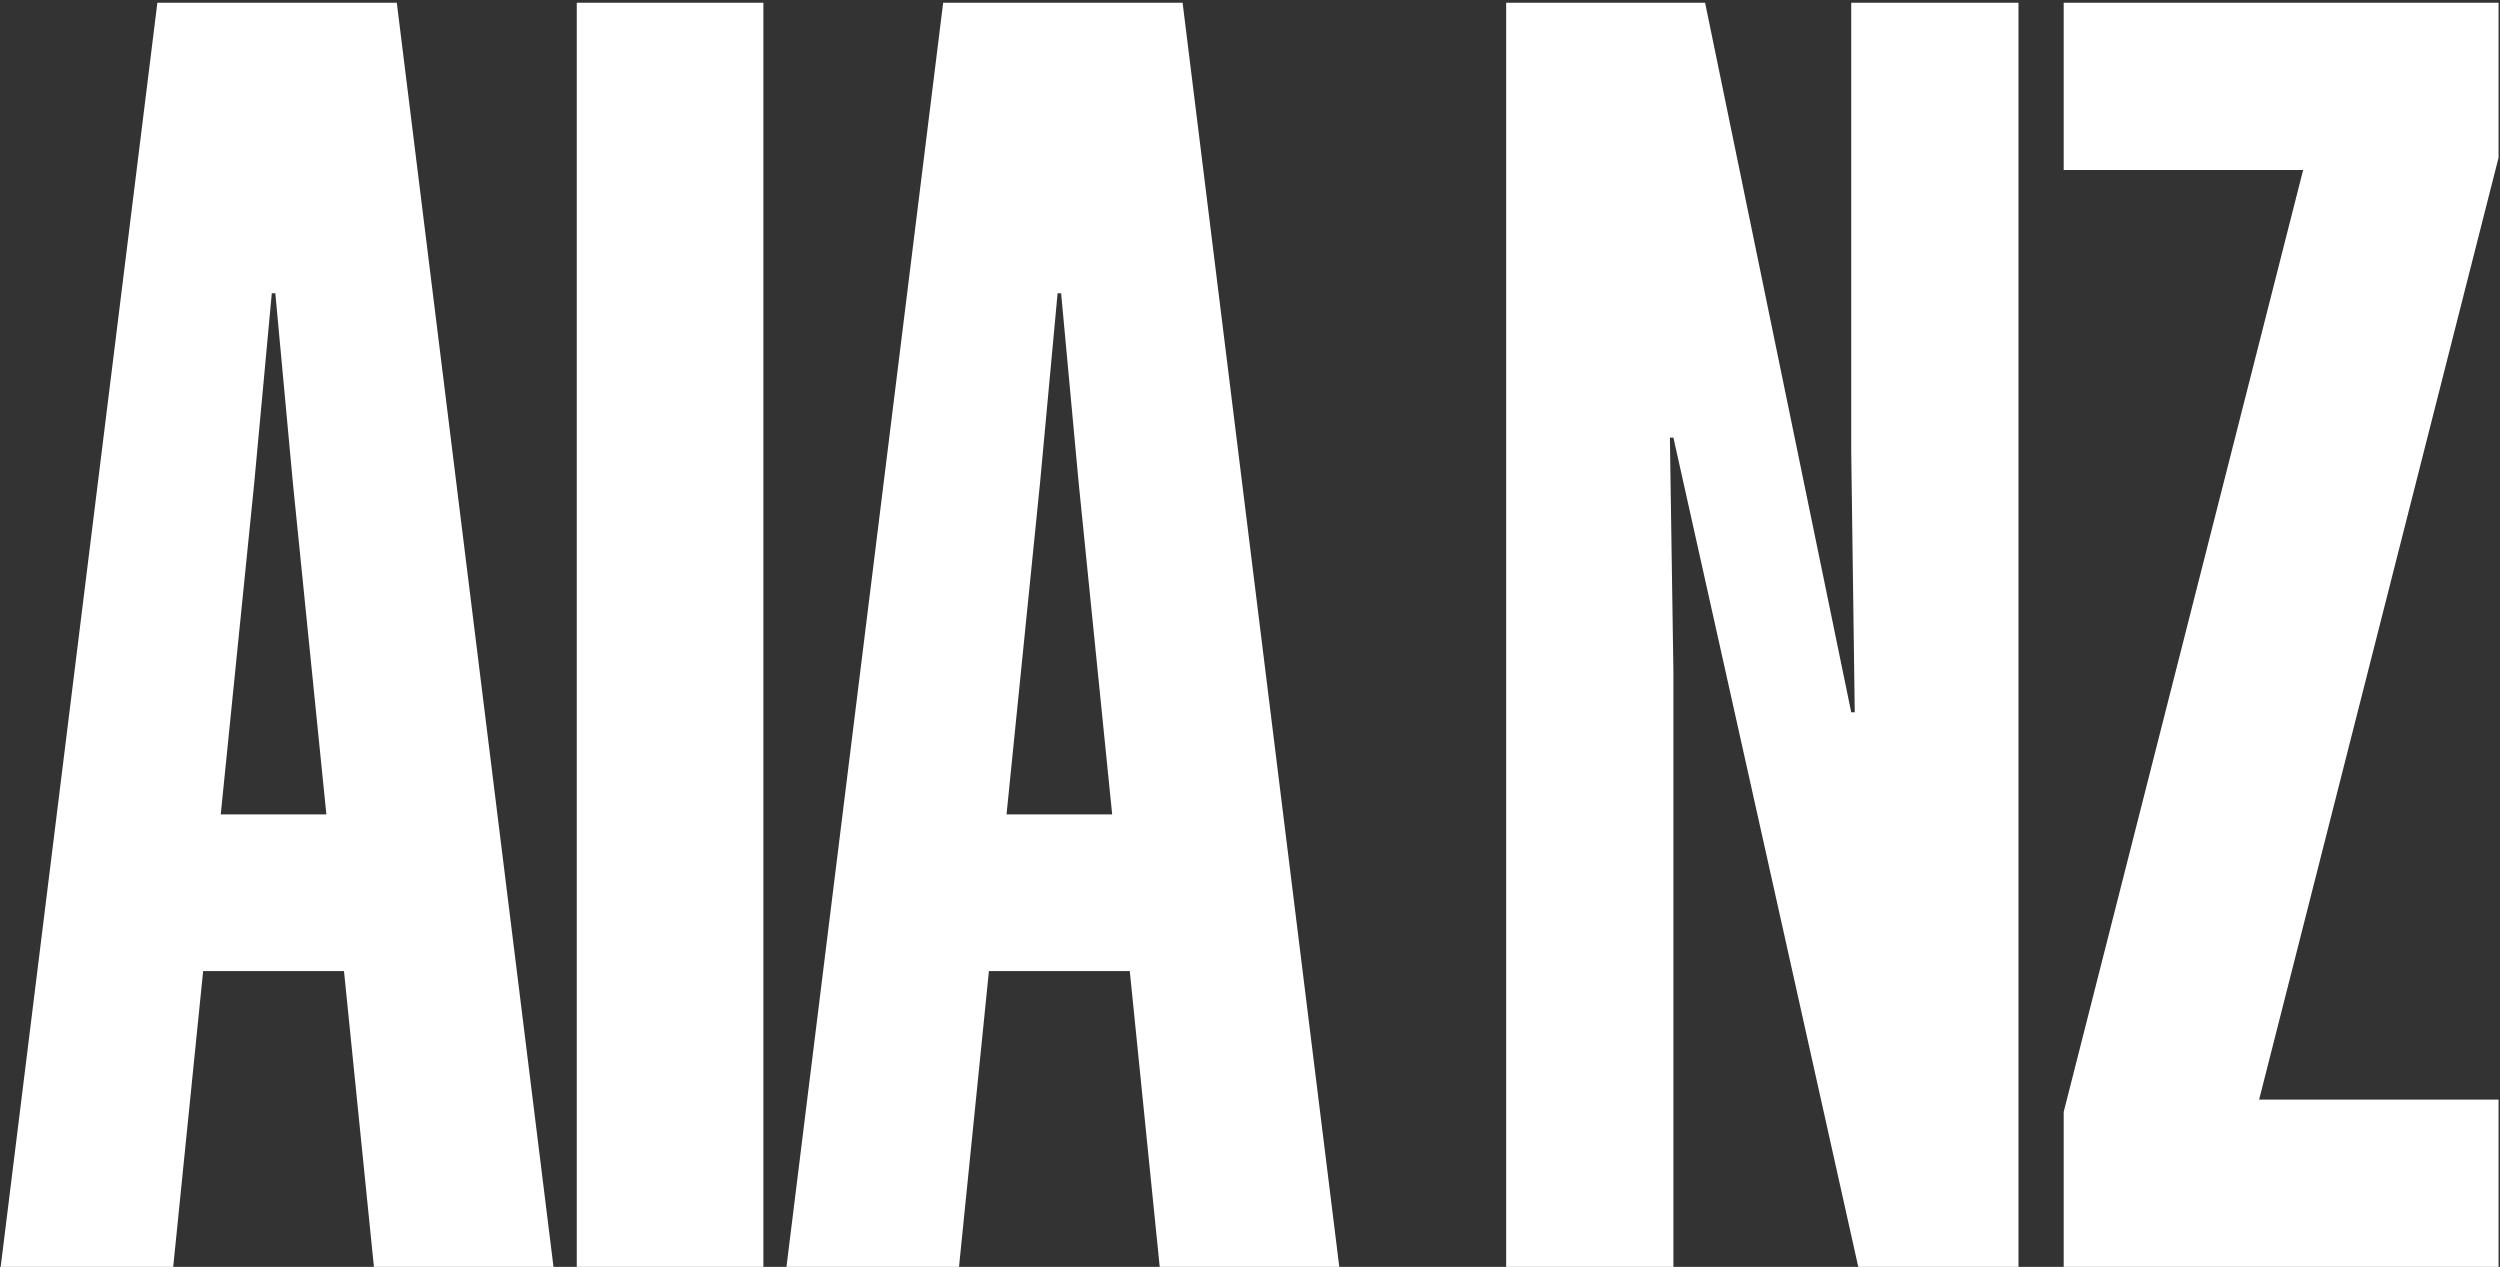 <?xml version="1.0" encoding="utf-8"?>
<svg xmlns="http://www.w3.org/2000/svg" width="890" height="451" viewBox="0 0 890 451" fill="none">
<rect x="0" y="0" width="890" height="451" fill="#333333" stroke="none"/>
<path d="M56.021 0.983H141.261L197.043 451H133.113L122.458 345.703H72.317L61.662 451H0.239L56.021 0.983ZM90.493 172.089L78.584 289.921H116.19L104.282 172.089L98.014 104.399H96.76L90.493 172.089ZM271.765 0.983V451H205.328V0.983H271.765ZM335.764 0.983H421.004L476.786 451H412.856L402.201 345.703H352.06L341.405 451H279.982L335.764 0.983ZM370.236 172.089L358.327 289.921H395.933L384.025 172.089L377.757 104.399H376.503L370.236 172.089ZM595.734 155.794H594.481L595.734 239.153V451H536.191V0.983H607.016L659.037 253.569H660.291L659.037 160.808V0.983H718.58V451H661.544L595.734 155.794ZM889.486 391.457V451H734.675V395.845L819.915 60.525H734.675V0.983H889.486V56.138L804.246 391.457H889.486Z" fill="white"/>
</svg>